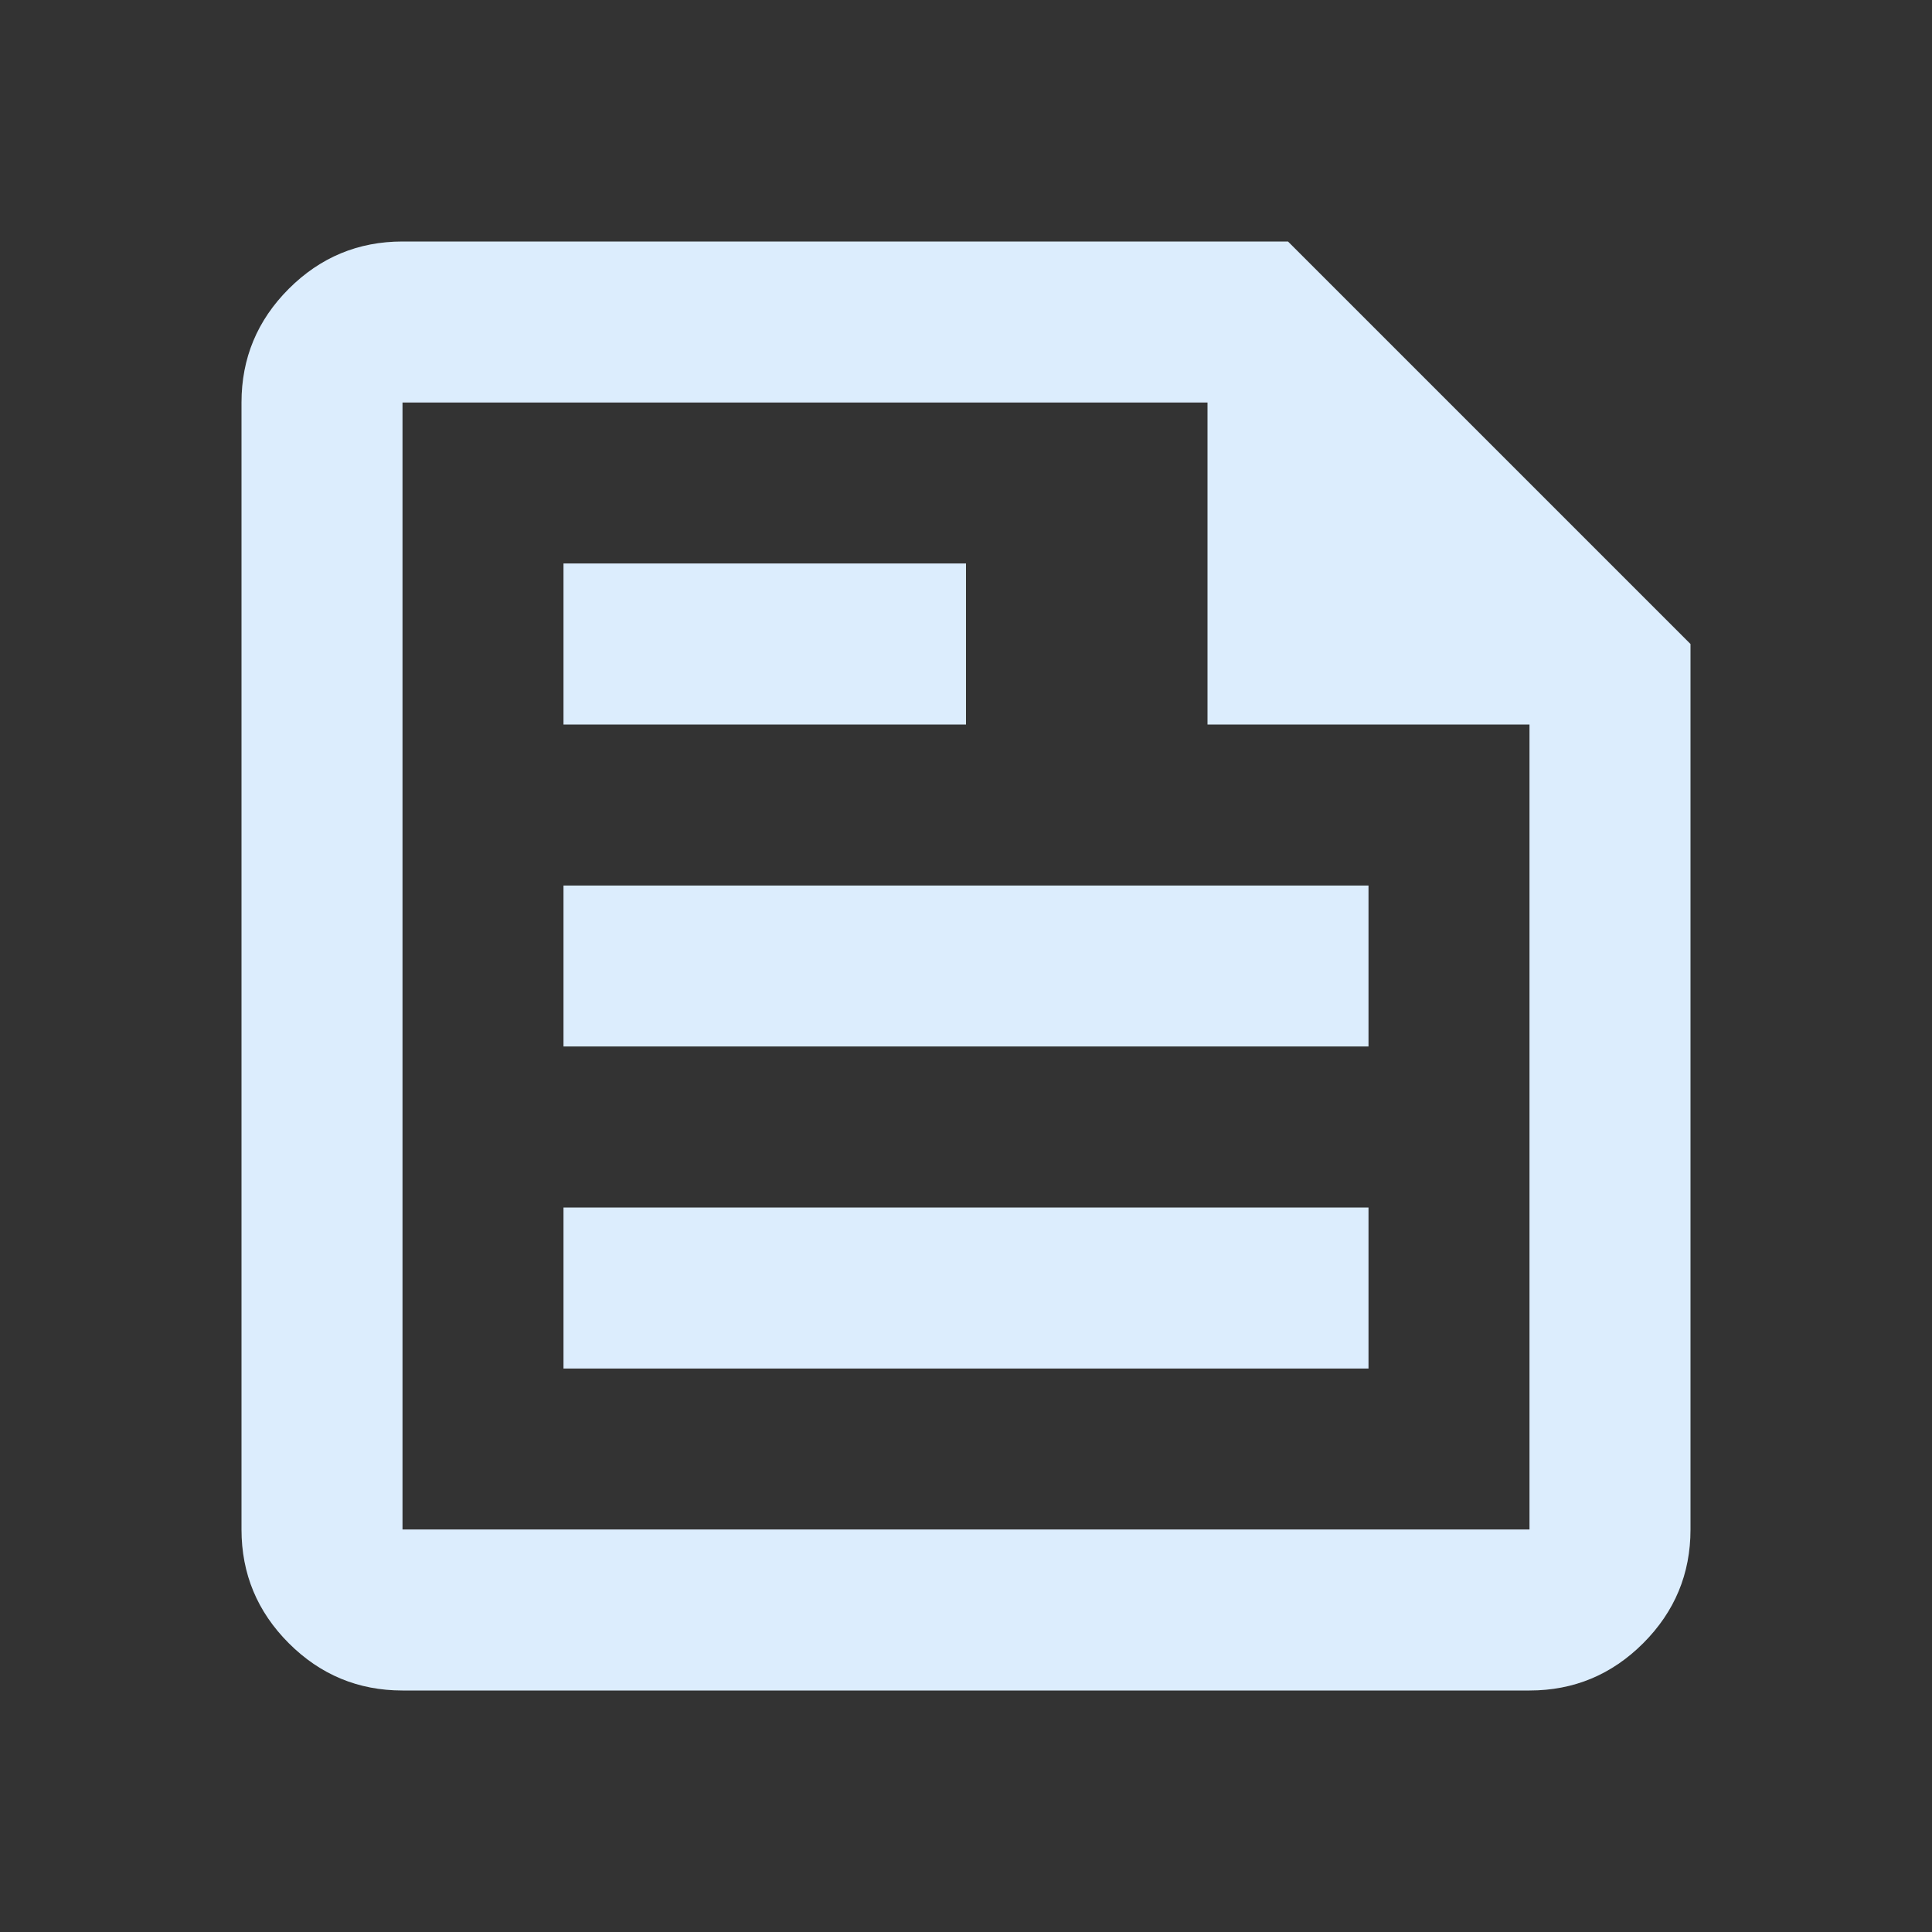 <svg width="80" height="80" viewBox="0 0 80 80" fill="none" xmlns="http://www.w3.org/2000/svg">
<rect x="0" y="0" width="80" height="80" fill="#333333" stroke="none"/>
<g id="feed">
<mask id="mask0_713_82" style="mask-type:alpha" maskUnits="userSpaceOnUse" x="0" y="0" width="80" height="80">
<rect id="Bounding box" width="80" height="80" fill="#D9D9D9"/>
</mask>
<g mask="url(#mask0_713_82)">
<path id="feed_2" d="M16.667 70C14.833 70 13.264 69.347 11.958 68.042C10.653 66.736 10 65.167 10 63.333V16.667C10 14.833 10.653 13.264 11.958 11.958C13.264 10.653 14.833 10 16.667 10H53.333L70 26.667V63.333C70 65.167 69.347 66.736 68.042 68.042C66.736 69.347 65.167 70 63.333 70H16.667ZM16.667 63.333H63.333V30H50V16.667H16.667V63.333ZM23.333 56.667H56.667V50H23.333V56.667ZM23.333 30H40V23.333H23.333V30ZM23.333 43.333H56.667V36.667H23.333V43.333Z" fill="#DCEDFD"/>
</g>
</g>
</svg>
